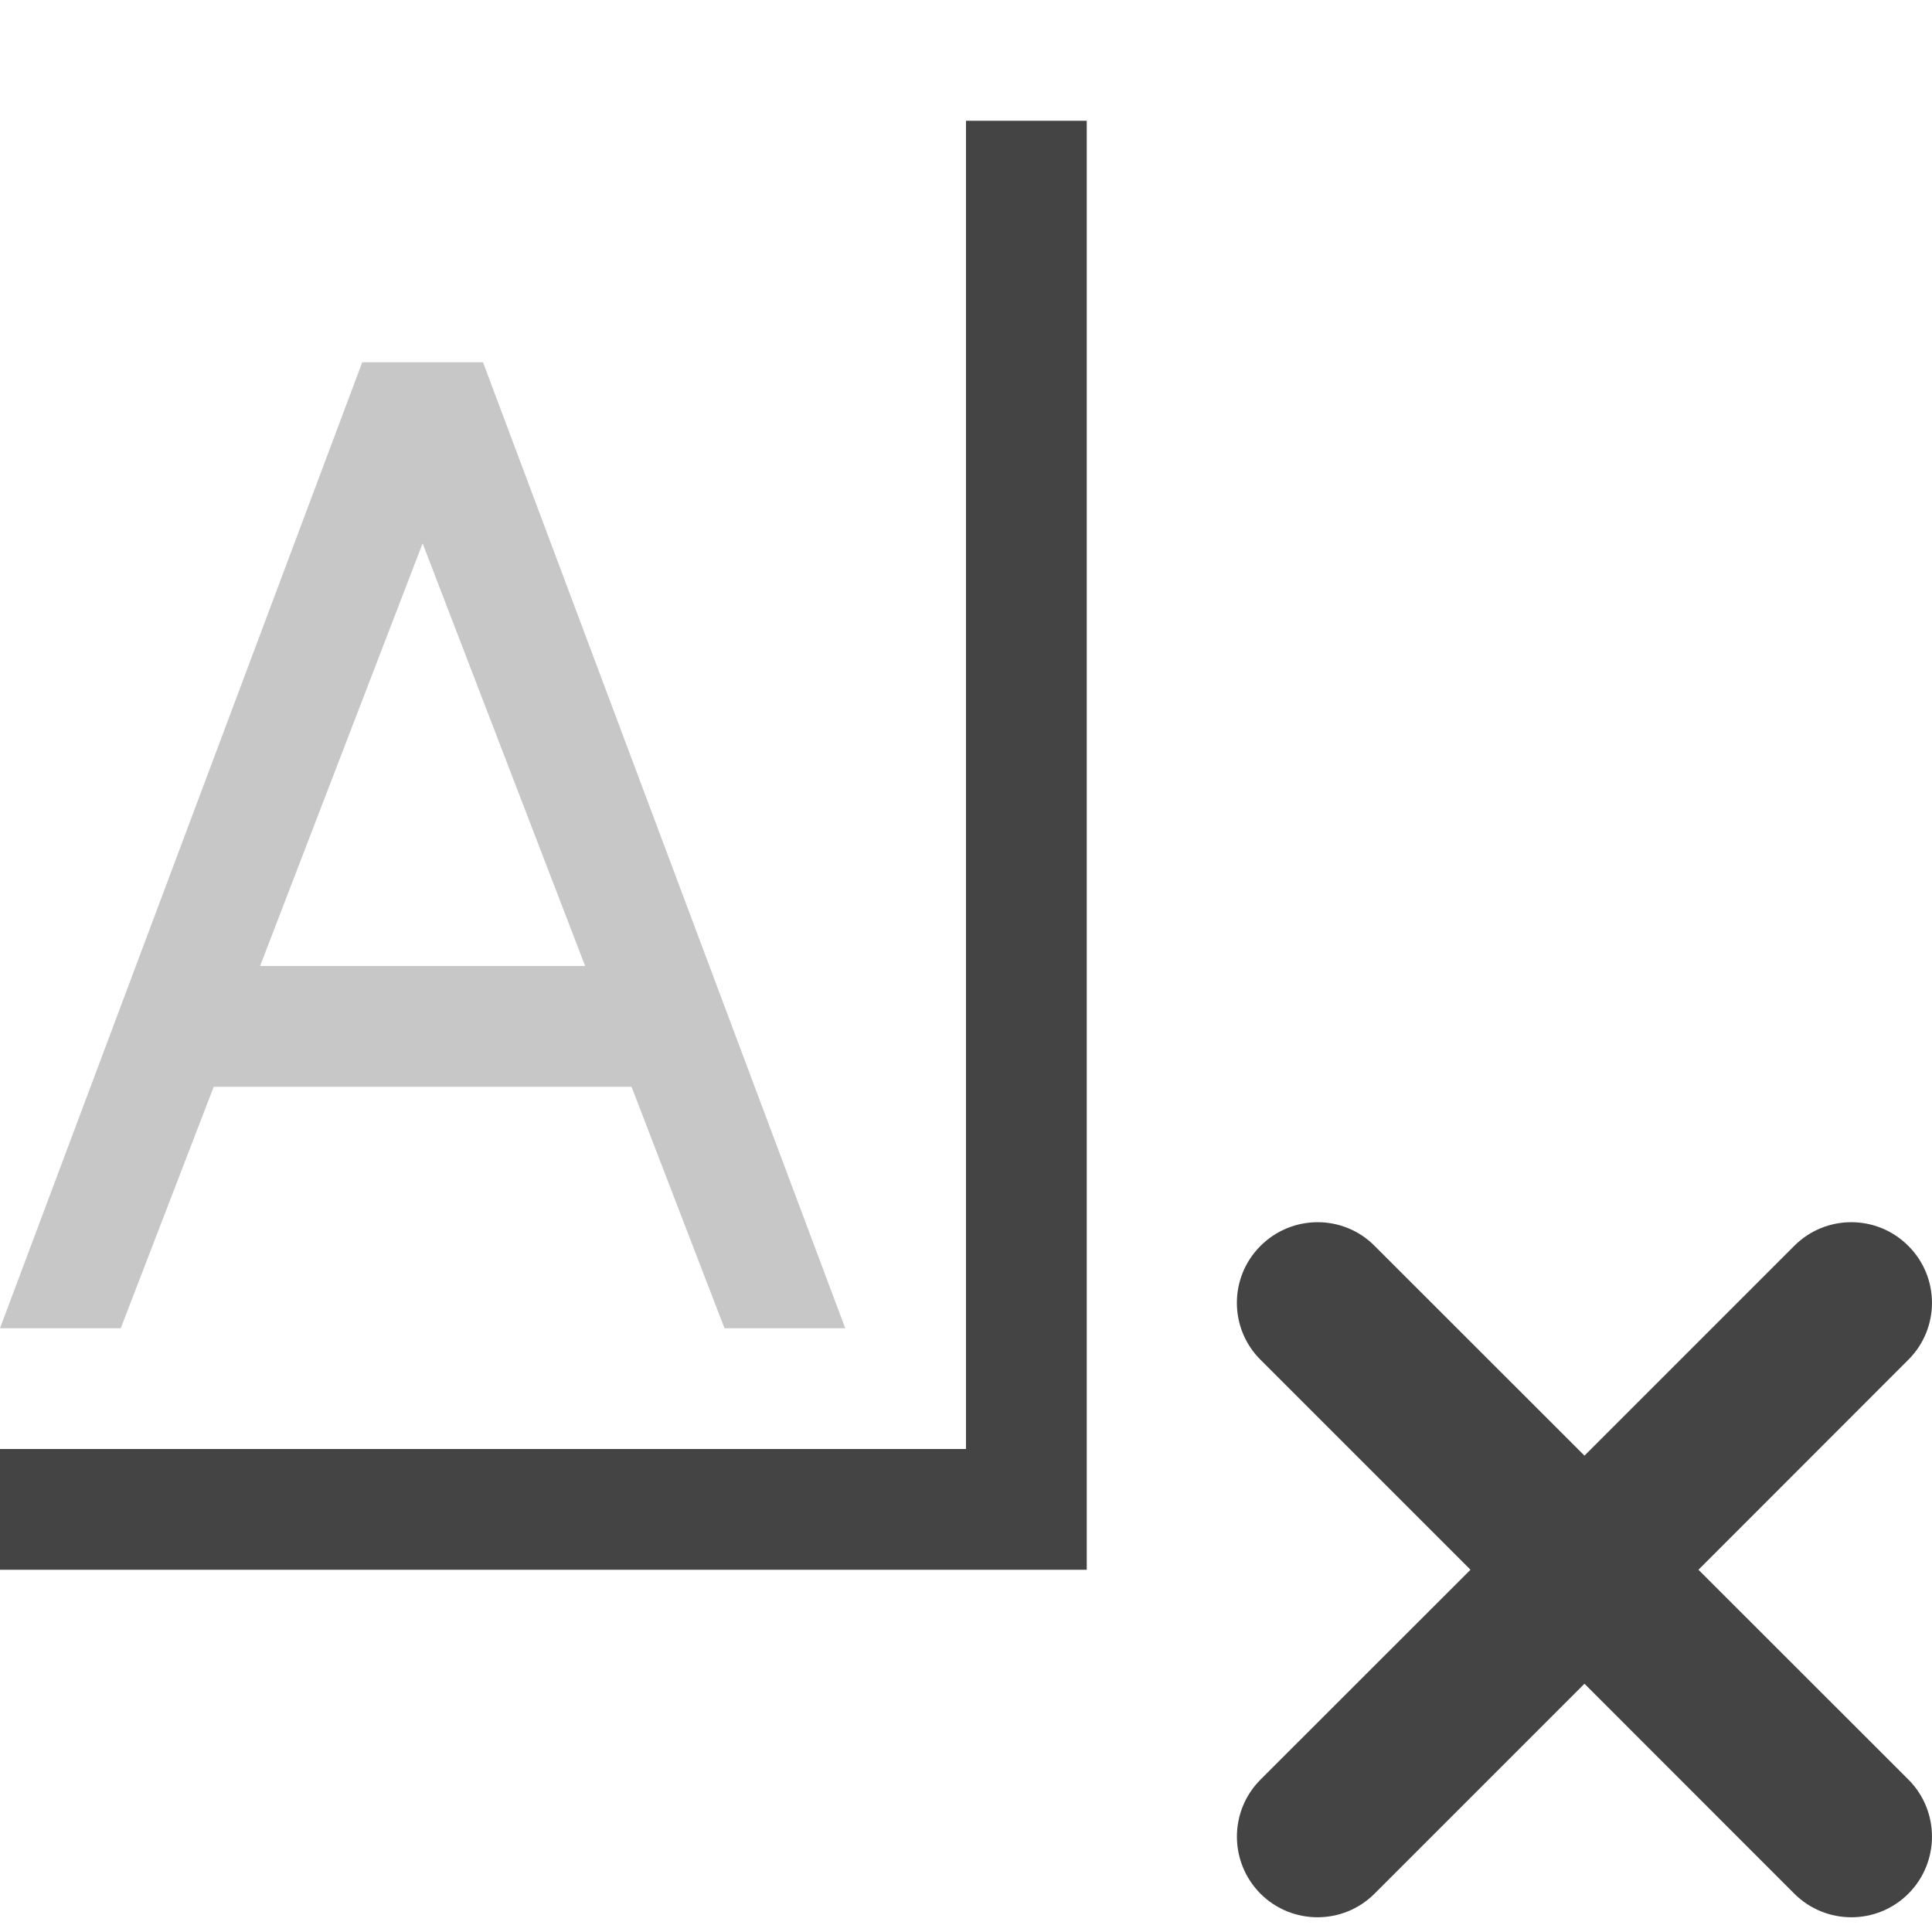 <svg xmlns="http://www.w3.org/2000/svg" style="fill-rule:evenodd;clip-rule:evenodd;stroke-linejoin:round;stroke-miterlimit:2" width="100%" height="100%" viewBox="0 0 16 16" xml:space="preserve">
 <defs>
  <style id="current-color-scheme" type="text/css">
   .ColorScheme-Text { color:#444444; } .ColorScheme-Highlight { color:#4285f4; } .ColorScheme-NeutralText { color:#ff9800; } .ColorScheme-PositiveText { color:#4caf50; } .ColorScheme-NegativeText { color:#f44336; }
  </style>
 </defs>
 <path style="fill:currentColor;fill-opacity:0.3;" class="ColorScheme-Text" d="M3,3l-3,8l1,0l0.77,-2l3.46,0l0.77,2l1,0l-3,-8l-1,0Zm0.5,1.5l1.346,3.5l-2.692,0l1.346,-3.5Z"/>
 <path style="fill:currentColor;" class="ColorScheme-Text" d="M13.122,12.055l1.738,-1.738c0.261,-0.261 0.684,-0.26 0.944,0.001c0.261,0.26 0.261,0.683 0,0.943l-1.738,1.739l1.739,1.738c0.26,0.261 0.26,0.684 -0.001,0.945c-0.26,0.26 -0.683,0.26 -0.944,-0l-1.738,-1.739l-1.739,1.739c-0.261,0.26 -0.683,0.26 -0.944,-0c-0.26,-0.261 -0.261,-0.684 -0,-0.945l1.739,-1.738l-1.739,-1.739c-0.261,-0.26 -0.261,-0.683 0,-0.943c0.261,-0.261 0.684,-0.262 0.944,-0.001l1.739,1.738Zm-5.122,-11.055l-0,11l-8,0l-0,1l9,0l-0,-12l-1,0Z"/>
</svg>
